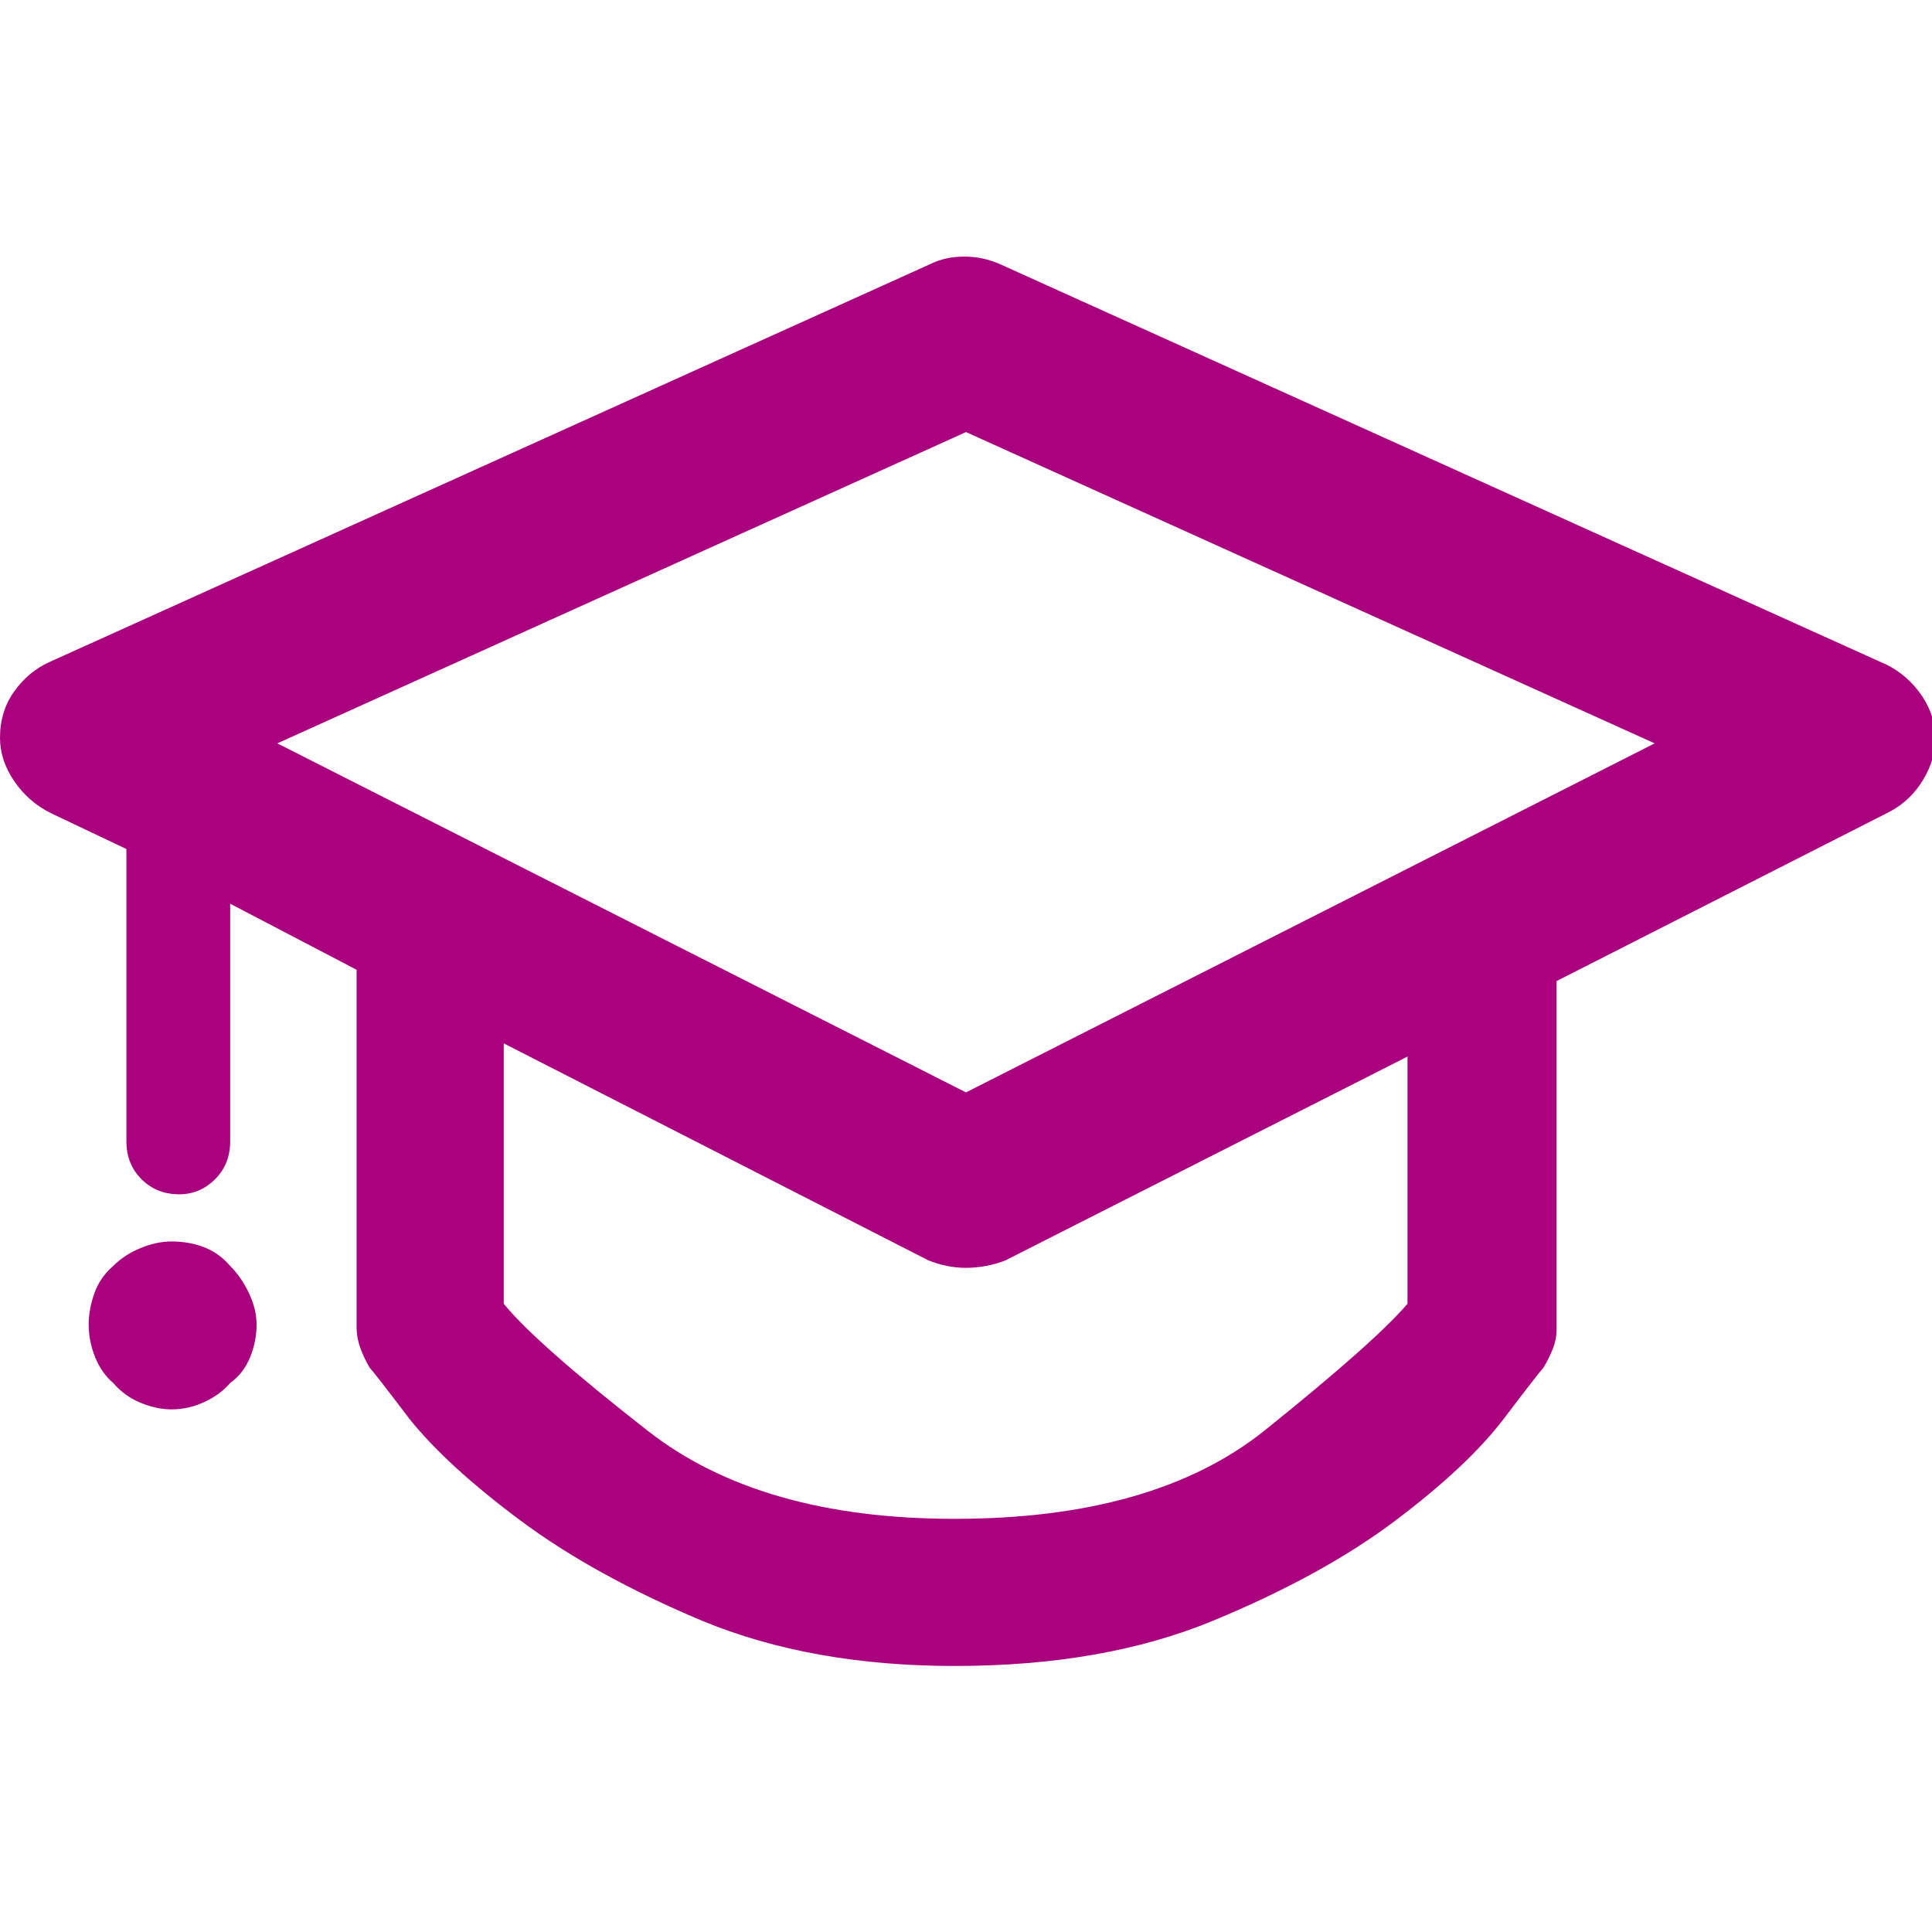 <svg
            xmlns="http://www.w3.org/2000/svg"
            width="42"
            height="42"
            viewBox="0 0 42 42"
            fill="none"
          >
            <g clip-path="url(#clip0_2094_332)">
              <path
                d="M40.893 14.396L21.738 5.742C21.492 5.633 21.232 5.578 20.959 5.578C20.686 5.578 20.439 5.633 20.221 5.742L1.066 14.396C0.766 14.533 0.513 14.745 0.308 15.032C0.103 15.319 0 15.654 0 16.037C0 16.365 0.103 16.68 0.308 16.98C0.513 17.281 0.779 17.514 1.107 17.678L2.748 18.457V24.814C2.748 25.143 2.857 25.416 3.076 25.635C3.295 25.854 3.568 25.963 3.896 25.963C4.197 25.963 4.457 25.854 4.676 25.635C4.895 25.416 5.004 25.143 5.004 24.814V19.646L7.752 21.082V28.834C7.752 28.998 7.779 29.155 7.834 29.306C7.889 29.456 7.957 29.6 8.039 29.736C8.094 29.791 8.381 30.16 8.9 30.844C9.447 31.527 10.254 32.266 11.32 33.059C12.387 33.852 13.699 34.576 15.258 35.232C16.844 35.889 18.676 36.217 20.754 36.217C22.914 36.217 24.787 35.889 26.373 35.232C27.959 34.576 29.278 33.852 30.331 33.059C31.384 32.266 32.17 31.527 32.69 30.844C33.209 30.16 33.496 29.791 33.551 29.736C33.633 29.6 33.701 29.463 33.756 29.326C33.81 29.189 33.838 29.053 33.838 28.916V21.328L41.098 17.637C41.398 17.473 41.638 17.24 41.815 16.939C41.993 16.639 42.082 16.324 42.082 15.996C42.055 15.641 41.932 15.319 41.713 15.032C41.494 14.745 41.221 14.533 40.893 14.396ZM30.598 28.342C30.133 28.889 29.101 29.805 27.501 31.09C25.901 32.375 23.652 33.018 20.754 33.018C17.938 33.018 15.716 32.382 14.089 31.11C12.462 29.839 11.416 28.916 10.951 28.342V22.682L20.18 27.398C20.316 27.453 20.453 27.494 20.59 27.521C20.727 27.549 20.863 27.562 21 27.562C21.137 27.562 21.28 27.549 21.431 27.521C21.581 27.494 21.725 27.453 21.861 27.398L30.598 22.969V28.342ZM21 23.748L6.029 16.16L21 9.393L35.971 16.16L21 23.748ZM5.004 27.521C5.168 27.686 5.305 27.884 5.414 28.116C5.523 28.349 5.578 28.574 5.578 28.793C5.578 29.039 5.53 29.278 5.435 29.511C5.339 29.743 5.195 29.928 5.004 30.064C4.867 30.229 4.683 30.365 4.45 30.475C4.218 30.584 3.979 30.639 3.732 30.639C3.514 30.639 3.288 30.591 3.056 30.495C2.823 30.399 2.625 30.256 2.461 30.064C2.297 29.928 2.167 29.743 2.071 29.511C1.976 29.278 1.928 29.039 1.928 28.793C1.928 28.574 1.969 28.349 2.051 28.116C2.133 27.884 2.27 27.686 2.461 27.521C2.625 27.357 2.823 27.227 3.056 27.132C3.288 27.036 3.514 26.988 3.732 26.988C3.979 26.988 4.211 27.029 4.43 27.111C4.648 27.193 4.84 27.33 5.004 27.521Z"
                fill="#AA017E"
              />
            </g>
            <defs>
              <clipPath id="clip0_2094_332">
                <rect
                  width="42"
                  height="42"
                  fill="white"
                  transform="matrix(1 0 0 -1 0 42)"
                />
              </clipPath>
            </defs>
          </svg>